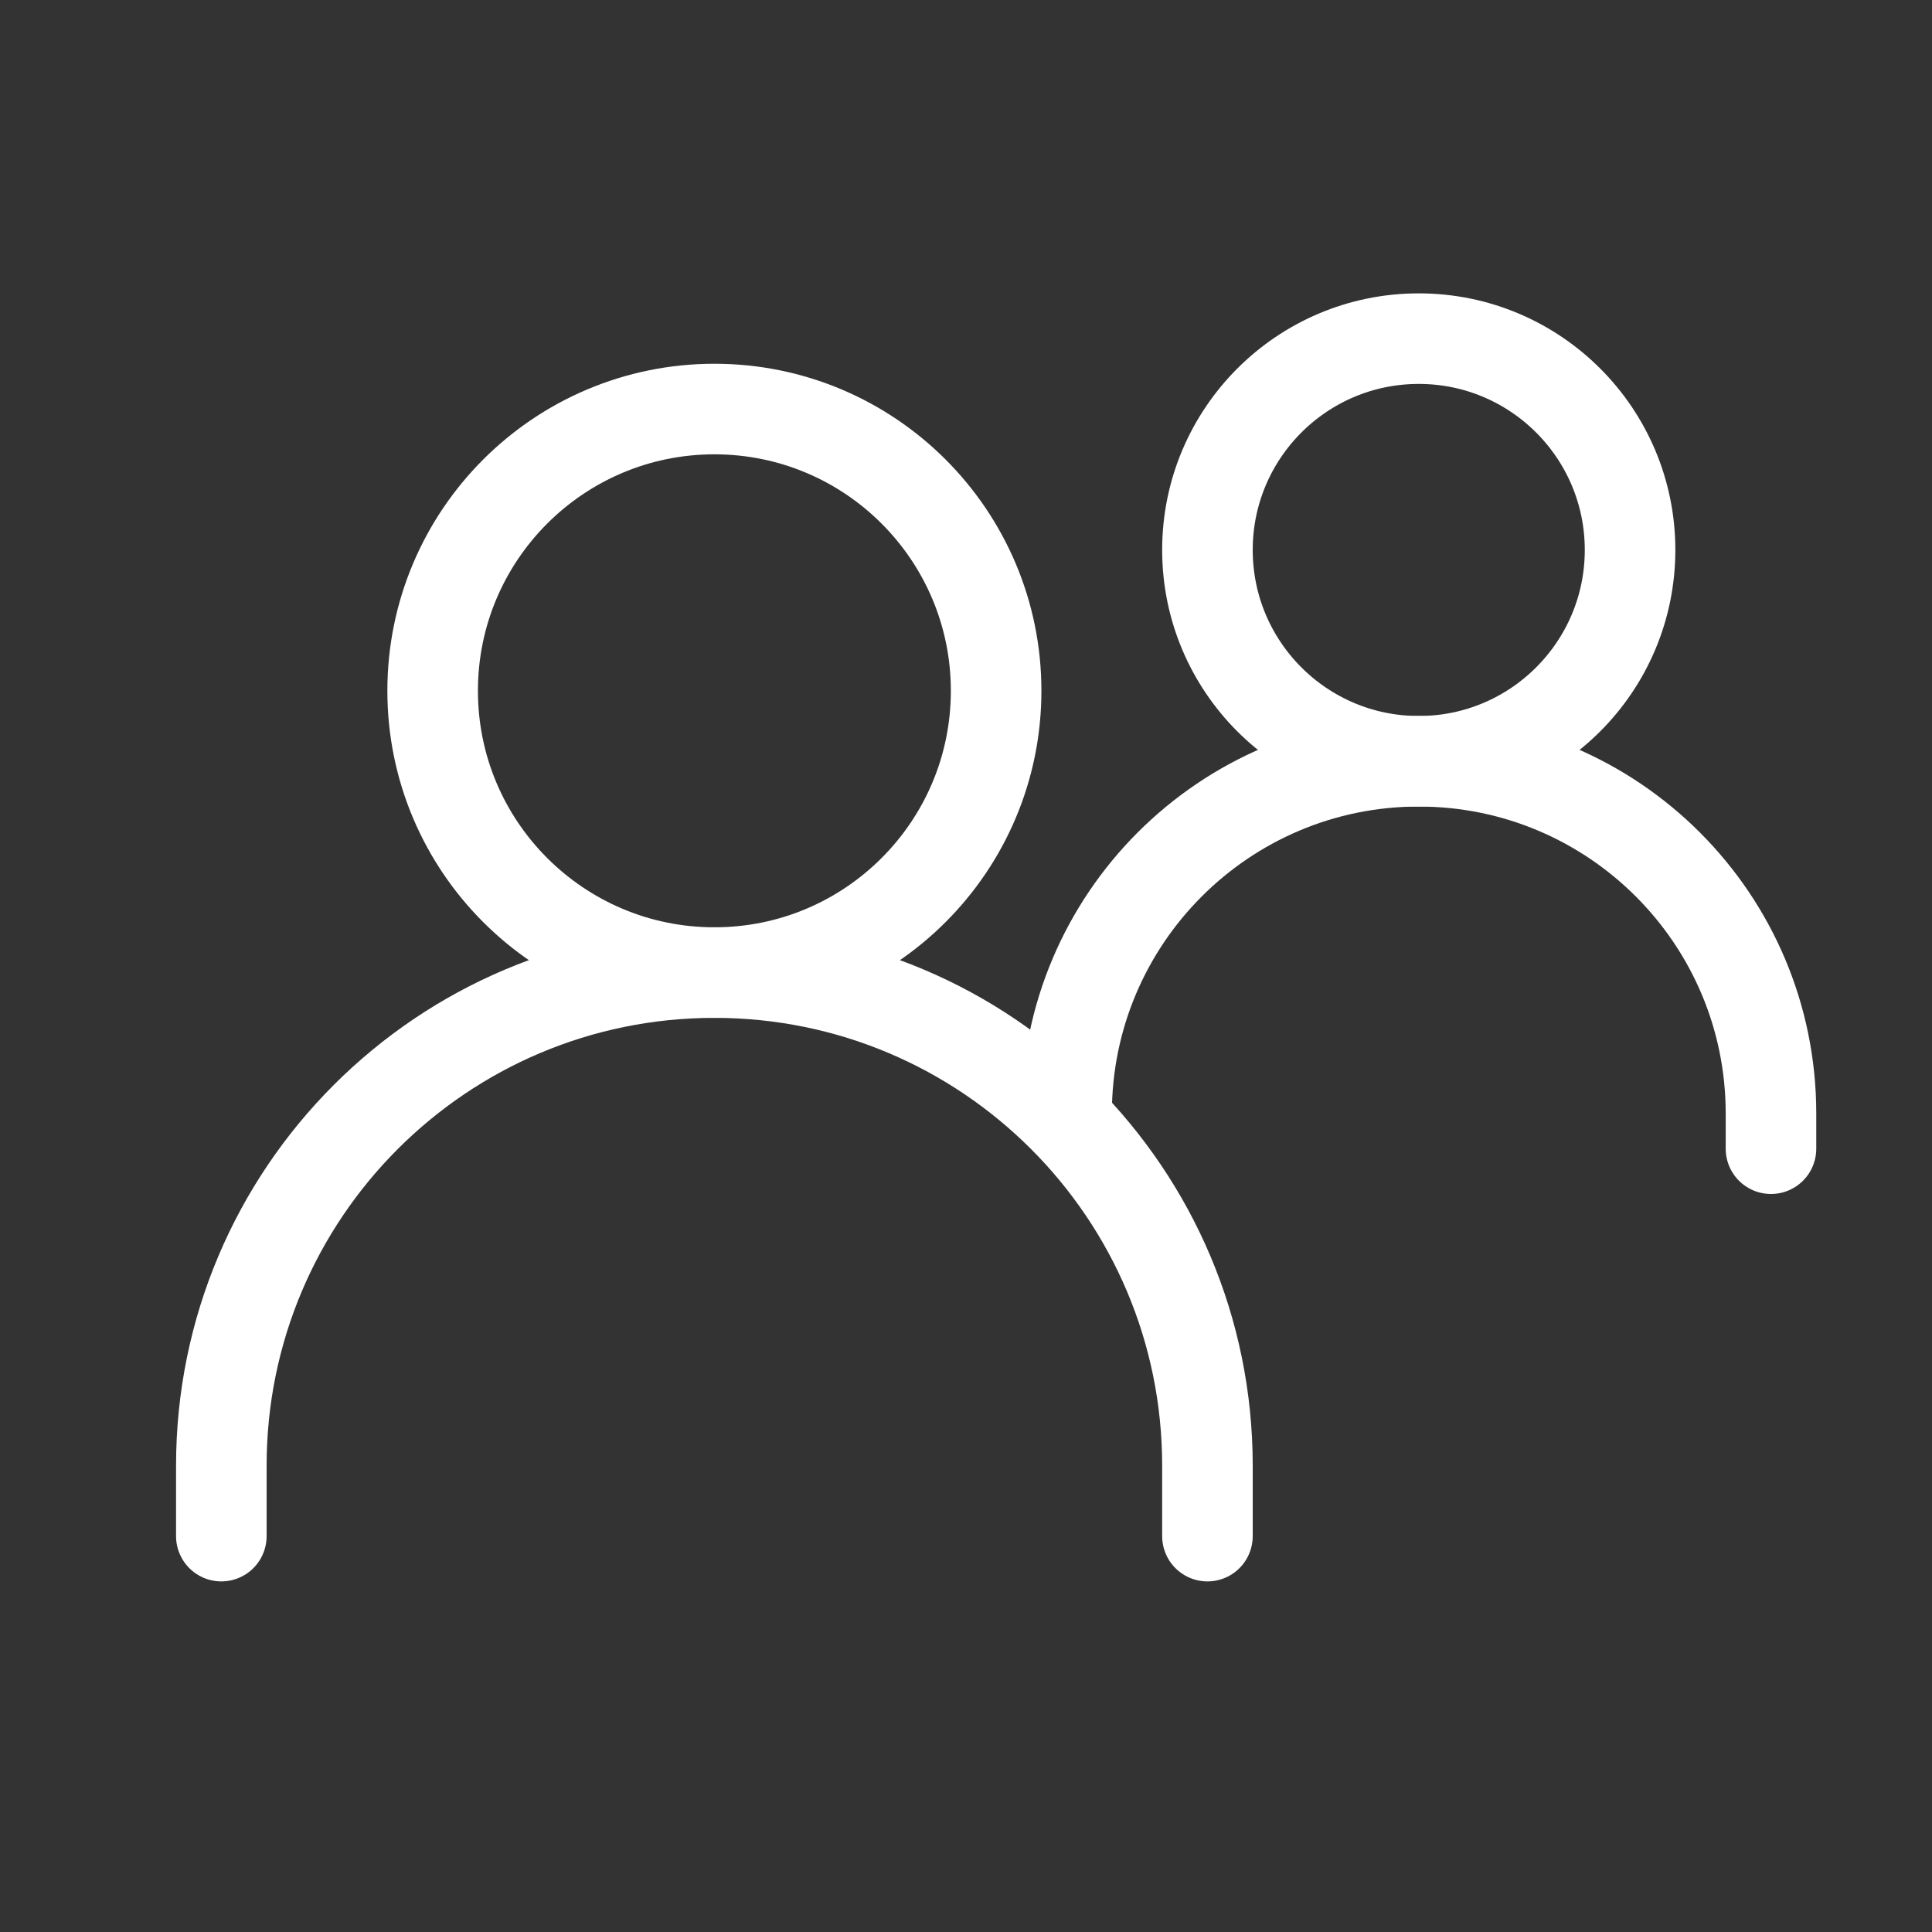 <svg width="32" height="32" fill="none" xmlns="http://www.w3.org/2000/svg"><rect width="100%" height="100%" fill="#333333" stroke="none"/><path d="M3.666 25.443V24.276C3.666 19.766 7.322 16.109 11.833 16.109C16.343 16.109 19.999 19.766 19.999 24.276V25.443" stroke="white" stroke-width="1.5" stroke-linecap="round"/><path d="M17.666 18.443C17.666 15.221 20.278 12.609 23.499 12.609C26.721 12.609 29.333 15.221 29.333 18.443V19.026" stroke="white" stroke-width="1.5" stroke-linecap="round"/><path d="M11.833 16.109C14.41 16.109 16.499 14.019 16.499 11.442C16.499 8.865 14.41 6.775 11.833 6.775C9.255 6.775 7.166 8.865 7.166 11.442C7.166 14.019 9.255 16.109 11.833 16.109Z" stroke="white" stroke-width="1.5" stroke-linecap="round" stroke-linejoin="round"/><path d="M23.499 12.609C25.432 12.609 26.999 11.042 26.999 9.109C26.999 7.176 25.432 5.609 23.499 5.609C21.566 5.609 19.999 7.176 19.999 9.109C19.999 11.042 21.566 12.609 23.499 12.609Z" stroke="white" stroke-width="1.5" stroke-linecap="round" stroke-linejoin="round"/></svg>